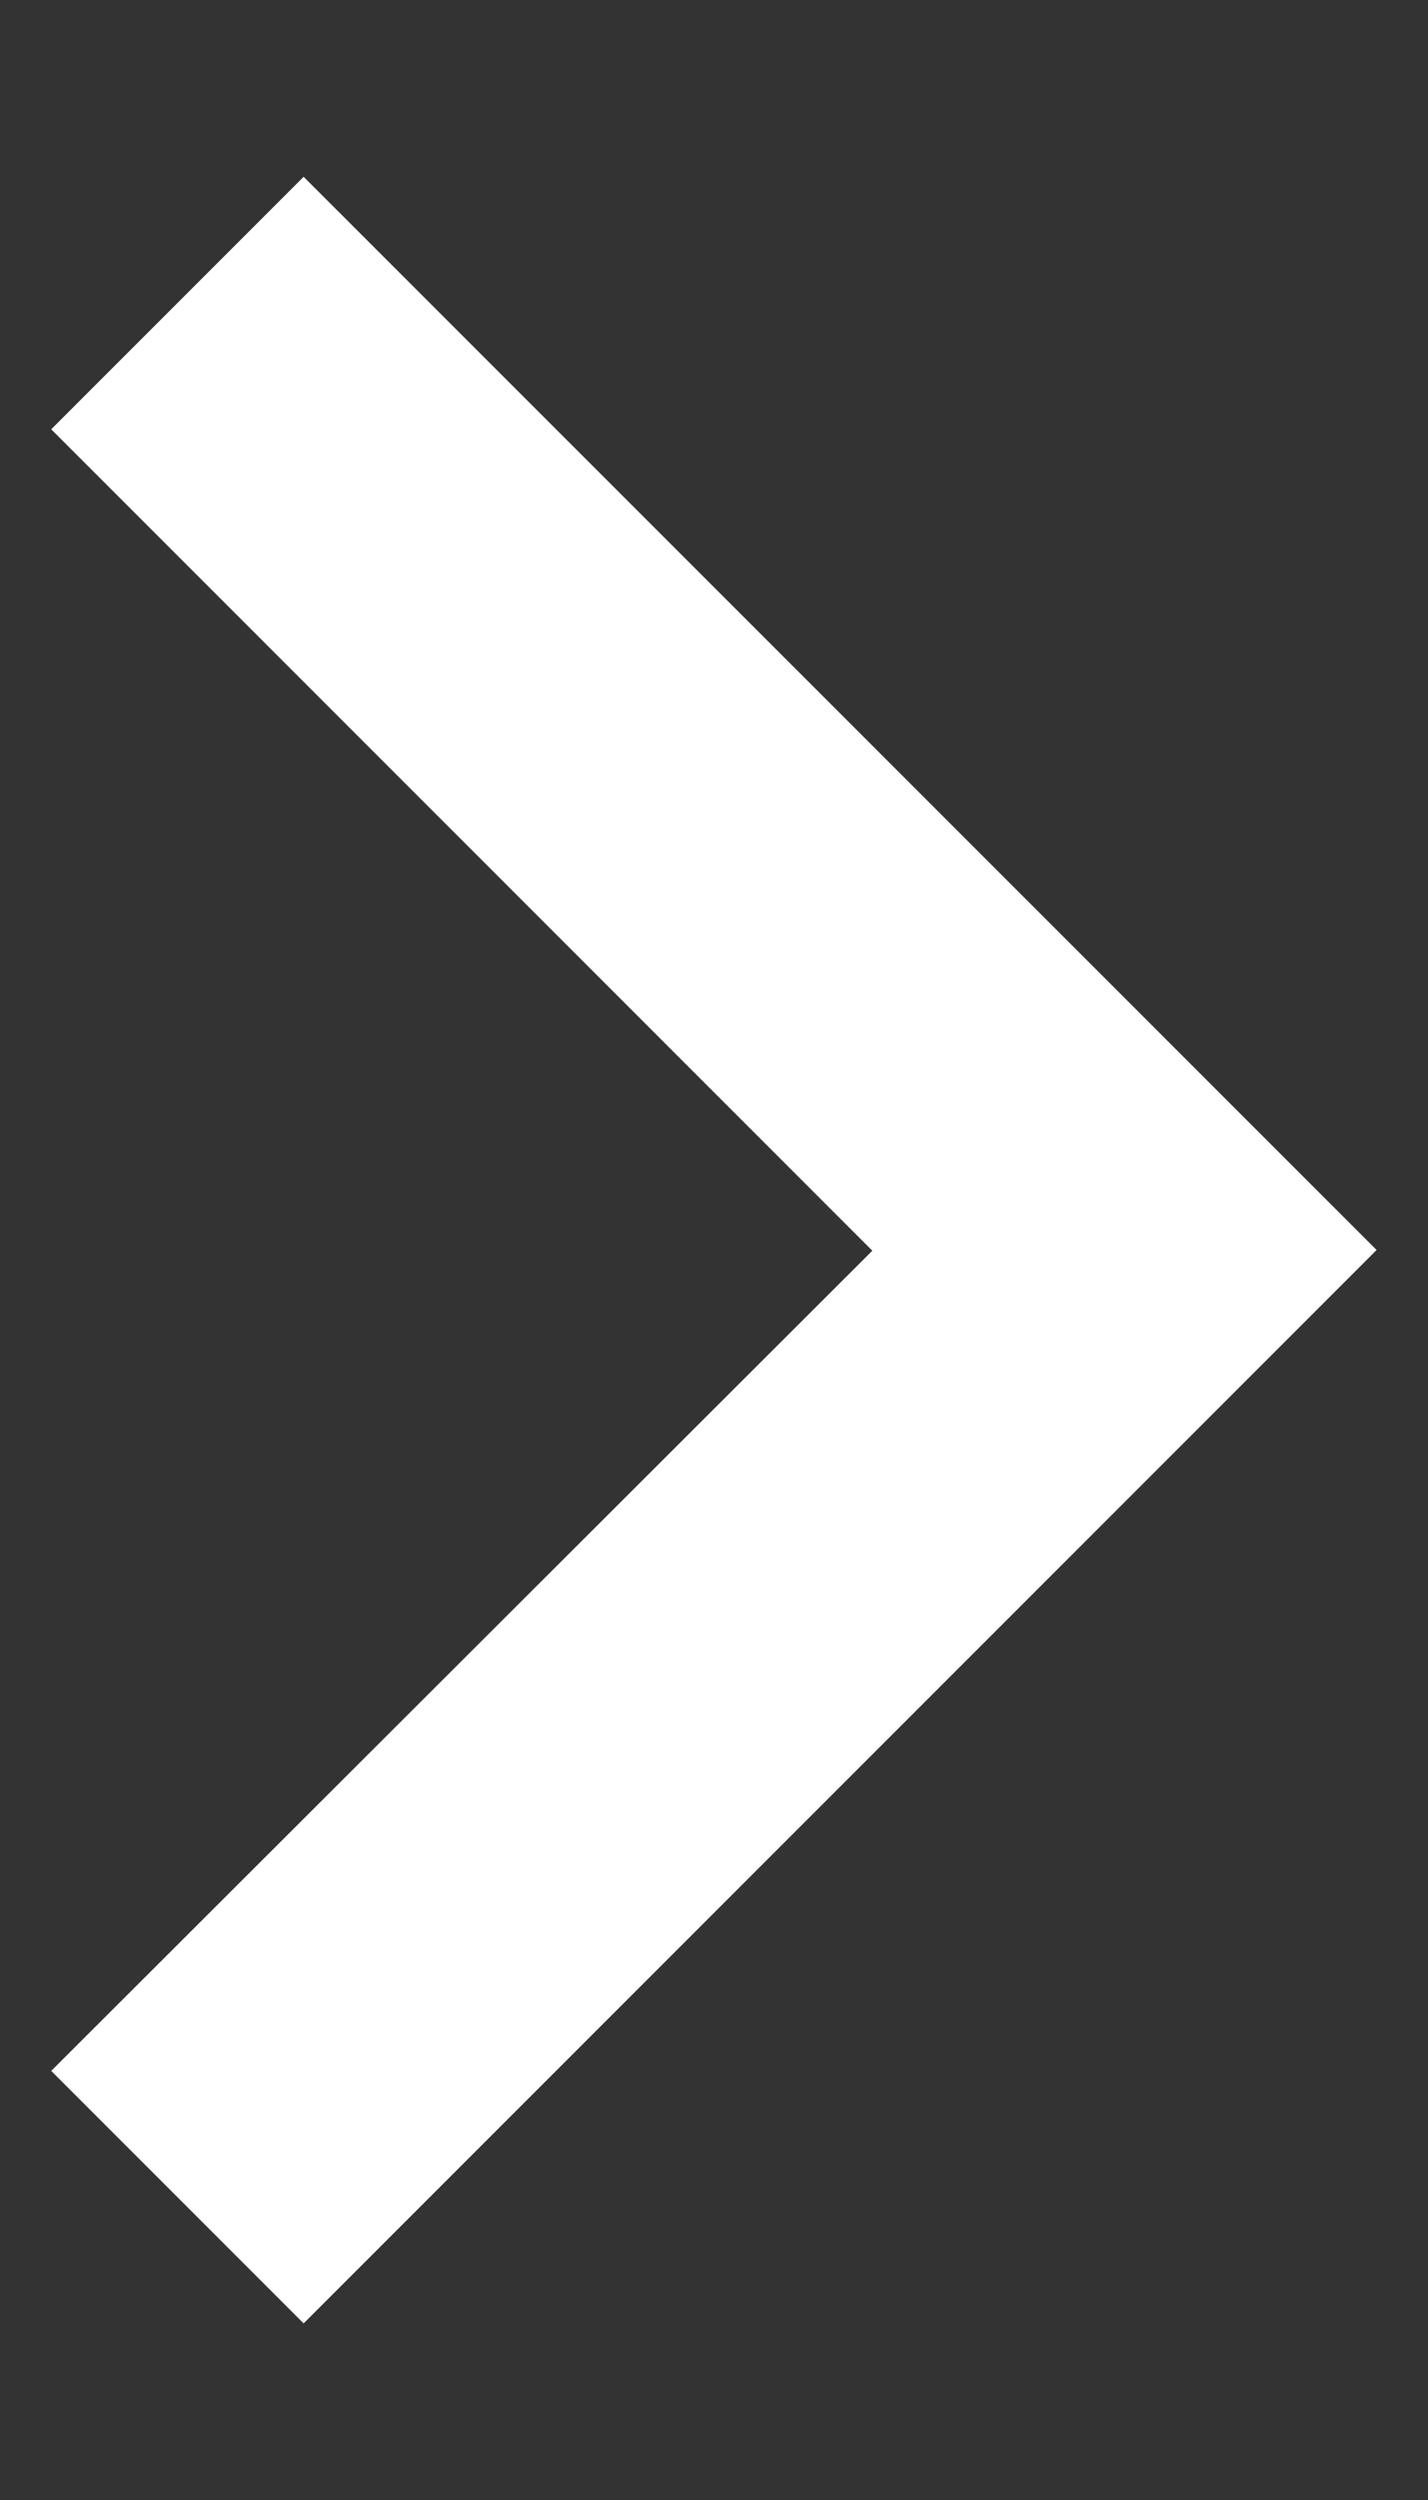 <?xml version="1.0" encoding="UTF-8"?> <svg xmlns="http://www.w3.org/2000/svg" width="8" height="14" viewBox="0 0 8 14" fill="none"><rect x="0" y="0" width="8" height="14" fill="#333333" stroke="none"/> <path d="M7.712 7L1.701 0.99L0.287 2.404L4.887 7.004L0.287 11.597L1.701 13.011L7.712 7Z" fill="white"></path> </svg> 